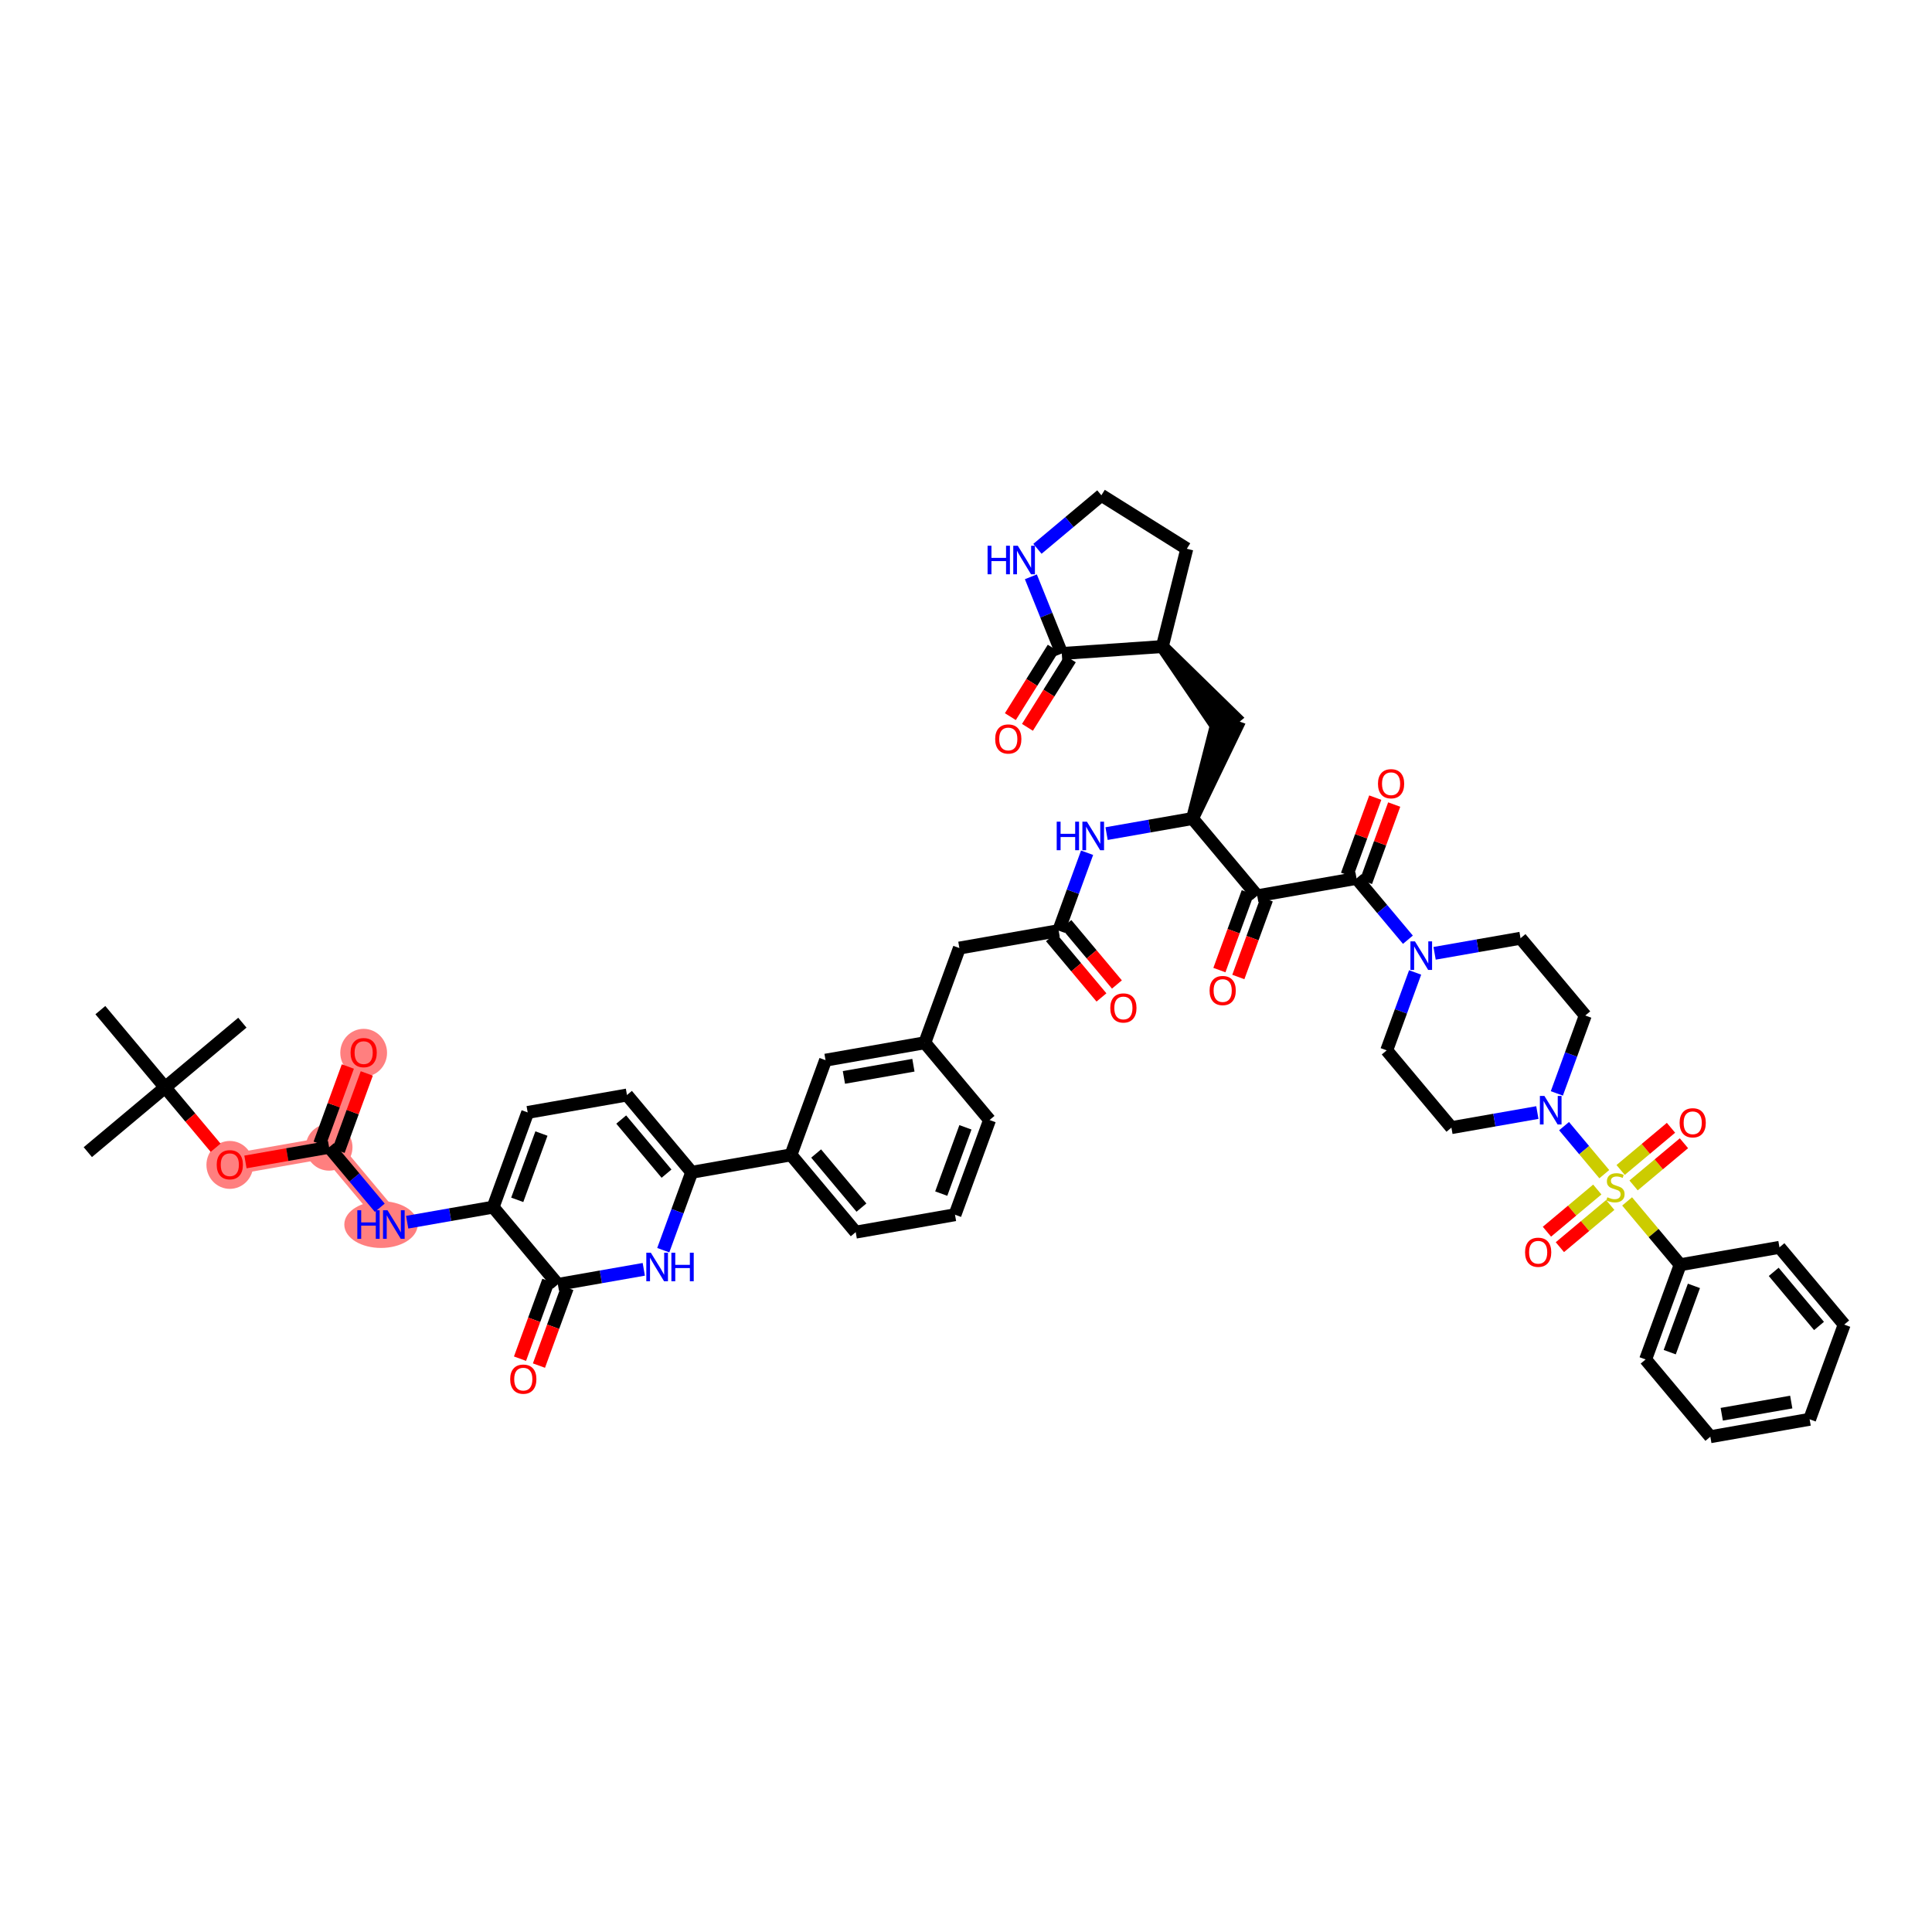 <?xml version='1.0' encoding='iso-8859-1'?>
<svg version='1.1' baseProfile='full'
              xmlns='http://www.w3.org/2000/svg'
                      xmlns:rdkit='http://www.rdkit.org/xml'
                      xmlns:xlink='http://www.w3.org/1999/xlink'
                  xml:space='preserve'
width='300px' height='300px' viewBox='0 0 300 300'>
<!-- END OF HEADER -->
<rect style='opacity:1.0;fill:#FFFFFF;stroke:none' width='300' height='300' x='0' y='0'> </rect>
<rect style='opacity:1.0;fill:#FFFFFF;stroke:none' width='300' height='300' x='0' y='0'> </rect>
<path d='M 35.687,180.852 L 51.104,178.147' style='fill:none;fill-rule:evenodd;stroke:#FF7F7F;stroke-width:3.3px;stroke-linecap:butt;stroke-linejoin:miter;stroke-opacity:1' />
<path d='M 51.104,178.147 L 56.47,163.443' style='fill:none;fill-rule:evenodd;stroke:#FF7F7F;stroke-width:3.3px;stroke-linecap:butt;stroke-linejoin:miter;stroke-opacity:1' />
<path d='M 51.104,178.147 L 61.155,190.147' style='fill:none;fill-rule:evenodd;stroke:#FF7F7F;stroke-width:3.3px;stroke-linecap:butt;stroke-linejoin:miter;stroke-opacity:1' />
<ellipse cx='35.687' cy='180.887' rx='3.131' ry='3.219'  style='fill:#FF7F7F;fill-rule:evenodd;stroke:#FF7F7F;stroke-width:1.0px;stroke-linecap:butt;stroke-linejoin:miter;stroke-opacity:1' />
<ellipse cx='51.104' cy='178.147' rx='3.131' ry='3.131'  style='fill:#FF7F7F;fill-rule:evenodd;stroke:#FF7F7F;stroke-width:1.0px;stroke-linecap:butt;stroke-linejoin:miter;stroke-opacity:1' />
<ellipse cx='56.47' cy='163.478' rx='3.131' ry='3.219'  style='fill:#FF7F7F;fill-rule:evenodd;stroke:#FF7F7F;stroke-width:1.0px;stroke-linecap:butt;stroke-linejoin:miter;stroke-opacity:1' />
<ellipse cx='59.16' cy='190.147' rx='5.198' ry='3.134'  style='fill:#FF7F7F;fill-rule:evenodd;stroke:#FF7F7F;stroke-width:1.0px;stroke-linecap:butt;stroke-linejoin:miter;stroke-opacity:1' />
<path class='bond-0 atom-0 atom-1' d='M 13.636,178.904 L 25.636,168.853' style='fill:none;fill-rule:evenodd;stroke:#000000;stroke-width:2.0px;stroke-linecap:butt;stroke-linejoin:miter;stroke-opacity:1' />
<path class='bond-1 atom-1 atom-2' d='M 25.636,168.853 L 37.635,158.802' style='fill:none;fill-rule:evenodd;stroke:#000000;stroke-width:2.0px;stroke-linecap:butt;stroke-linejoin:miter;stroke-opacity:1' />
<path class='bond-2 atom-1 atom-3' d='M 25.636,168.853 L 15.584,156.854' style='fill:none;fill-rule:evenodd;stroke:#000000;stroke-width:2.0px;stroke-linecap:butt;stroke-linejoin:miter;stroke-opacity:1' />
<path class='bond-3 atom-1 atom-4' d='M 25.636,168.853 L 29.558,173.536' style='fill:none;fill-rule:evenodd;stroke:#000000;stroke-width:2.0px;stroke-linecap:butt;stroke-linejoin:miter;stroke-opacity:1' />
<path class='bond-3 atom-1 atom-4' d='M 29.558,173.536 L 33.481,178.22' style='fill:none;fill-rule:evenodd;stroke:#FF0000;stroke-width:2.0px;stroke-linecap:butt;stroke-linejoin:miter;stroke-opacity:1' />
<path class='bond-4 atom-4 atom-5' d='M 38.113,180.427 L 44.608,179.287' style='fill:none;fill-rule:evenodd;stroke:#FF0000;stroke-width:2.0px;stroke-linecap:butt;stroke-linejoin:miter;stroke-opacity:1' />
<path class='bond-4 atom-4 atom-5' d='M 44.608,179.287 L 51.104,178.147' style='fill:none;fill-rule:evenodd;stroke:#000000;stroke-width:2.0px;stroke-linecap:butt;stroke-linejoin:miter;stroke-opacity:1' />
<path class='bond-5 atom-5 atom-6' d='M 52.574,178.684 L 54.764,172.683' style='fill:none;fill-rule:evenodd;stroke:#000000;stroke-width:2.0px;stroke-linecap:butt;stroke-linejoin:miter;stroke-opacity:1' />
<path class='bond-5 atom-5 atom-6' d='M 54.764,172.683 L 56.954,166.682' style='fill:none;fill-rule:evenodd;stroke:#FF0000;stroke-width:2.0px;stroke-linecap:butt;stroke-linejoin:miter;stroke-opacity:1' />
<path class='bond-5 atom-5 atom-6' d='M 49.633,177.611 L 51.823,171.61' style='fill:none;fill-rule:evenodd;stroke:#000000;stroke-width:2.0px;stroke-linecap:butt;stroke-linejoin:miter;stroke-opacity:1' />
<path class='bond-5 atom-5 atom-6' d='M 51.823,171.61 L 54.013,165.608' style='fill:none;fill-rule:evenodd;stroke:#FF0000;stroke-width:2.0px;stroke-linecap:butt;stroke-linejoin:miter;stroke-opacity:1' />
<path class='bond-6 atom-5 atom-7' d='M 51.104,178.147 L 55.037,182.843' style='fill:none;fill-rule:evenodd;stroke:#000000;stroke-width:2.0px;stroke-linecap:butt;stroke-linejoin:miter;stroke-opacity:1' />
<path class='bond-6 atom-5 atom-7' d='M 55.037,182.843 L 58.97,187.539' style='fill:none;fill-rule:evenodd;stroke:#0000FF;stroke-width:2.0px;stroke-linecap:butt;stroke-linejoin:miter;stroke-opacity:1' />
<path class='bond-7 atom-7 atom-8' d='M 63.227,189.783 L 69.899,188.612' style='fill:none;fill-rule:evenodd;stroke:#0000FF;stroke-width:2.0px;stroke-linecap:butt;stroke-linejoin:miter;stroke-opacity:1' />
<path class='bond-7 atom-7 atom-8' d='M 69.899,188.612 L 76.572,187.442' style='fill:none;fill-rule:evenodd;stroke:#000000;stroke-width:2.0px;stroke-linecap:butt;stroke-linejoin:miter;stroke-opacity:1' />
<path class='bond-8 atom-8 atom-9' d='M 76.572,187.442 L 81.938,172.738' style='fill:none;fill-rule:evenodd;stroke:#000000;stroke-width:2.0px;stroke-linecap:butt;stroke-linejoin:miter;stroke-opacity:1' />
<path class='bond-8 atom-8 atom-9' d='M 80.317,186.309 L 84.074,176.016' style='fill:none;fill-rule:evenodd;stroke:#000000;stroke-width:2.0px;stroke-linecap:butt;stroke-linejoin:miter;stroke-opacity:1' />
<path class='bond-51 atom-50 atom-8' d='M 86.623,199.441 L 76.572,187.442' style='fill:none;fill-rule:evenodd;stroke:#000000;stroke-width:2.0px;stroke-linecap:butt;stroke-linejoin:miter;stroke-opacity:1' />
<path class='bond-9 atom-9 atom-10' d='M 81.938,172.738 L 97.355,170.033' style='fill:none;fill-rule:evenodd;stroke:#000000;stroke-width:2.0px;stroke-linecap:butt;stroke-linejoin:miter;stroke-opacity:1' />
<path class='bond-10 atom-10 atom-11' d='M 97.355,170.033 L 107.406,182.032' style='fill:none;fill-rule:evenodd;stroke:#000000;stroke-width:2.0px;stroke-linecap:butt;stroke-linejoin:miter;stroke-opacity:1' />
<path class='bond-10 atom-10 atom-11' d='M 96.463,173.843 L 103.498,182.242' style='fill:none;fill-rule:evenodd;stroke:#000000;stroke-width:2.0px;stroke-linecap:butt;stroke-linejoin:miter;stroke-opacity:1' />
<path class='bond-11 atom-11 atom-12' d='M 107.406,182.032 L 122.823,179.327' style='fill:none;fill-rule:evenodd;stroke:#000000;stroke-width:2.0px;stroke-linecap:butt;stroke-linejoin:miter;stroke-opacity:1' />
<path class='bond-48 atom-11 atom-49' d='M 107.406,182.032 L 105.199,188.08' style='fill:none;fill-rule:evenodd;stroke:#000000;stroke-width:2.0px;stroke-linecap:butt;stroke-linejoin:miter;stroke-opacity:1' />
<path class='bond-48 atom-11 atom-49' d='M 105.199,188.08 L 102.991,194.128' style='fill:none;fill-rule:evenodd;stroke:#0000FF;stroke-width:2.0px;stroke-linecap:butt;stroke-linejoin:miter;stroke-opacity:1' />
<path class='bond-12 atom-12 atom-13' d='M 122.823,179.327 L 132.874,191.326' style='fill:none;fill-rule:evenodd;stroke:#000000;stroke-width:2.0px;stroke-linecap:butt;stroke-linejoin:miter;stroke-opacity:1' />
<path class='bond-12 atom-12 atom-13' d='M 126.73,179.117 L 133.766,187.516' style='fill:none;fill-rule:evenodd;stroke:#000000;stroke-width:2.0px;stroke-linecap:butt;stroke-linejoin:miter;stroke-opacity:1' />
<path class='bond-52 atom-48 atom-12' d='M 128.189,164.623 L 122.823,179.327' style='fill:none;fill-rule:evenodd;stroke:#000000;stroke-width:2.0px;stroke-linecap:butt;stroke-linejoin:miter;stroke-opacity:1' />
<path class='bond-13 atom-13 atom-14' d='M 132.874,191.326 L 148.291,188.621' style='fill:none;fill-rule:evenodd;stroke:#000000;stroke-width:2.0px;stroke-linecap:butt;stroke-linejoin:miter;stroke-opacity:1' />
<path class='bond-14 atom-14 atom-15' d='M 148.291,188.621 L 153.657,173.917' style='fill:none;fill-rule:evenodd;stroke:#000000;stroke-width:2.0px;stroke-linecap:butt;stroke-linejoin:miter;stroke-opacity:1' />
<path class='bond-14 atom-14 atom-15' d='M 146.155,185.342 L 149.911,175.05' style='fill:none;fill-rule:evenodd;stroke:#000000;stroke-width:2.0px;stroke-linecap:butt;stroke-linejoin:miter;stroke-opacity:1' />
<path class='bond-15 atom-15 atom-16' d='M 153.657,173.917 L 143.606,161.918' style='fill:none;fill-rule:evenodd;stroke:#000000;stroke-width:2.0px;stroke-linecap:butt;stroke-linejoin:miter;stroke-opacity:1' />
<path class='bond-16 atom-16 atom-17' d='M 143.606,161.918 L 148.972,147.214' style='fill:none;fill-rule:evenodd;stroke:#000000;stroke-width:2.0px;stroke-linecap:butt;stroke-linejoin:miter;stroke-opacity:1' />
<path class='bond-47 atom-16 atom-48' d='M 143.606,161.918 L 128.189,164.623' style='fill:none;fill-rule:evenodd;stroke:#000000;stroke-width:2.0px;stroke-linecap:butt;stroke-linejoin:miter;stroke-opacity:1' />
<path class='bond-47 atom-16 atom-48' d='M 141.834,165.407 L 131.042,167.301' style='fill:none;fill-rule:evenodd;stroke:#000000;stroke-width:2.0px;stroke-linecap:butt;stroke-linejoin:miter;stroke-opacity:1' />
<path class='bond-17 atom-17 atom-18' d='M 148.972,147.214 L 164.389,144.509' style='fill:none;fill-rule:evenodd;stroke:#000000;stroke-width:2.0px;stroke-linecap:butt;stroke-linejoin:miter;stroke-opacity:1' />
<path class='bond-18 atom-18 atom-19' d='M 163.189,145.514 L 167.112,150.197' style='fill:none;fill-rule:evenodd;stroke:#000000;stroke-width:2.0px;stroke-linecap:butt;stroke-linejoin:miter;stroke-opacity:1' />
<path class='bond-18 atom-18 atom-19' d='M 167.112,150.197 L 171.035,154.881' style='fill:none;fill-rule:evenodd;stroke:#FF0000;stroke-width:2.0px;stroke-linecap:butt;stroke-linejoin:miter;stroke-opacity:1' />
<path class='bond-18 atom-18 atom-19' d='M 165.589,143.504 L 169.512,148.187' style='fill:none;fill-rule:evenodd;stroke:#000000;stroke-width:2.0px;stroke-linecap:butt;stroke-linejoin:miter;stroke-opacity:1' />
<path class='bond-18 atom-18 atom-19' d='M 169.512,148.187 L 173.435,152.87' style='fill:none;fill-rule:evenodd;stroke:#FF0000;stroke-width:2.0px;stroke-linecap:butt;stroke-linejoin:miter;stroke-opacity:1' />
<path class='bond-19 atom-18 atom-20' d='M 164.389,144.509 L 166.596,138.461' style='fill:none;fill-rule:evenodd;stroke:#000000;stroke-width:2.0px;stroke-linecap:butt;stroke-linejoin:miter;stroke-opacity:1' />
<path class='bond-19 atom-18 atom-20' d='M 166.596,138.461 L 168.803,132.413' style='fill:none;fill-rule:evenodd;stroke:#0000FF;stroke-width:2.0px;stroke-linecap:butt;stroke-linejoin:miter;stroke-opacity:1' />
<path class='bond-20 atom-20 atom-21' d='M 171.828,129.442 L 178.5,128.271' style='fill:none;fill-rule:evenodd;stroke:#0000FF;stroke-width:2.0px;stroke-linecap:butt;stroke-linejoin:miter;stroke-opacity:1' />
<path class='bond-20 atom-20 atom-21' d='M 178.5,128.271 L 185.172,127.1' style='fill:none;fill-rule:evenodd;stroke:#000000;stroke-width:2.0px;stroke-linecap:butt;stroke-linejoin:miter;stroke-opacity:1' />
<path class='bond-21 atom-21 atom-22' d='M 185.172,127.1 L 192.009,112.933 L 189.068,111.86 Z' style='fill:#000000;fill-rule:evenodd;fill-opacity:1;stroke:#000000;stroke-width:2.0px;stroke-linecap:butt;stroke-linejoin:miter;stroke-opacity:1;' />
<path class='bond-28 atom-21 atom-29' d='M 185.172,127.1 L 195.223,139.099' style='fill:none;fill-rule:evenodd;stroke:#000000;stroke-width:2.0px;stroke-linecap:butt;stroke-linejoin:miter;stroke-opacity:1' />
<path class='bond-22 atom-23 atom-22' d='M 180.487,100.397 L 189.338,113.401 L 191.738,111.391 Z' style='fill:#000000;fill-rule:evenodd;fill-opacity:1;stroke:#000000;stroke-width:2.0px;stroke-linecap:butt;stroke-linejoin:miter;stroke-opacity:1;' />
<path class='bond-23 atom-23 atom-24' d='M 180.487,100.397 L 184.287,85.213' style='fill:none;fill-rule:evenodd;stroke:#000000;stroke-width:2.0px;stroke-linecap:butt;stroke-linejoin:miter;stroke-opacity:1' />
<path class='bond-53 atom-27 atom-23' d='M 164.872,101.476 L 180.487,100.397' style='fill:none;fill-rule:evenodd;stroke:#000000;stroke-width:2.0px;stroke-linecap:butt;stroke-linejoin:miter;stroke-opacity:1' />
<path class='bond-24 atom-24 atom-25' d='M 184.287,85.213 L 171.02,76.907' style='fill:none;fill-rule:evenodd;stroke:#000000;stroke-width:2.0px;stroke-linecap:butt;stroke-linejoin:miter;stroke-opacity:1' />
<path class='bond-25 atom-25 atom-26' d='M 171.02,76.907 L 166.056,81.064' style='fill:none;fill-rule:evenodd;stroke:#000000;stroke-width:2.0px;stroke-linecap:butt;stroke-linejoin:miter;stroke-opacity:1' />
<path class='bond-25 atom-25 atom-26' d='M 166.056,81.064 L 161.093,85.222' style='fill:none;fill-rule:evenodd;stroke:#0000FF;stroke-width:2.0px;stroke-linecap:butt;stroke-linejoin:miter;stroke-opacity:1' />
<path class='bond-26 atom-26 atom-27' d='M 160.072,89.566 L 162.472,95.521' style='fill:none;fill-rule:evenodd;stroke:#0000FF;stroke-width:2.0px;stroke-linecap:butt;stroke-linejoin:miter;stroke-opacity:1' />
<path class='bond-26 atom-26 atom-27' d='M 162.472,95.521 L 164.872,101.476' style='fill:none;fill-rule:evenodd;stroke:#000000;stroke-width:2.0px;stroke-linecap:butt;stroke-linejoin:miter;stroke-opacity:1' />
<path class='bond-27 atom-27 atom-28' d='M 163.545,100.645 L 160.216,105.962' style='fill:none;fill-rule:evenodd;stroke:#000000;stroke-width:2.0px;stroke-linecap:butt;stroke-linejoin:miter;stroke-opacity:1' />
<path class='bond-27 atom-27 atom-28' d='M 160.216,105.962 L 156.887,111.279' style='fill:none;fill-rule:evenodd;stroke:#FF0000;stroke-width:2.0px;stroke-linecap:butt;stroke-linejoin:miter;stroke-opacity:1' />
<path class='bond-27 atom-27 atom-28' d='M 166.199,102.306 L 162.87,107.623' style='fill:none;fill-rule:evenodd;stroke:#000000;stroke-width:2.0px;stroke-linecap:butt;stroke-linejoin:miter;stroke-opacity:1' />
<path class='bond-27 atom-27 atom-28' d='M 162.87,107.623 L 159.541,112.941' style='fill:none;fill-rule:evenodd;stroke:#FF0000;stroke-width:2.0px;stroke-linecap:butt;stroke-linejoin:miter;stroke-opacity:1' />
<path class='bond-29 atom-29 atom-30' d='M 193.753,138.563 L 191.55,144.598' style='fill:none;fill-rule:evenodd;stroke:#000000;stroke-width:2.0px;stroke-linecap:butt;stroke-linejoin:miter;stroke-opacity:1' />
<path class='bond-29 atom-29 atom-30' d='M 191.55,144.598 L 189.348,150.634' style='fill:none;fill-rule:evenodd;stroke:#FF0000;stroke-width:2.0px;stroke-linecap:butt;stroke-linejoin:miter;stroke-opacity:1' />
<path class='bond-29 atom-29 atom-30' d='M 196.694,139.636 L 194.491,145.672' style='fill:none;fill-rule:evenodd;stroke:#000000;stroke-width:2.0px;stroke-linecap:butt;stroke-linejoin:miter;stroke-opacity:1' />
<path class='bond-29 atom-29 atom-30' d='M 194.491,145.672 L 192.288,151.707' style='fill:none;fill-rule:evenodd;stroke:#FF0000;stroke-width:2.0px;stroke-linecap:butt;stroke-linejoin:miter;stroke-opacity:1' />
<path class='bond-30 atom-29 atom-31' d='M 195.223,139.099 L 210.64,136.394' style='fill:none;fill-rule:evenodd;stroke:#000000;stroke-width:2.0px;stroke-linecap:butt;stroke-linejoin:miter;stroke-opacity:1' />
<path class='bond-31 atom-31 atom-32' d='M 212.111,136.931 L 214.301,130.93' style='fill:none;fill-rule:evenodd;stroke:#000000;stroke-width:2.0px;stroke-linecap:butt;stroke-linejoin:miter;stroke-opacity:1' />
<path class='bond-31 atom-31 atom-32' d='M 214.301,130.93 L 216.491,124.929' style='fill:none;fill-rule:evenodd;stroke:#FF0000;stroke-width:2.0px;stroke-linecap:butt;stroke-linejoin:miter;stroke-opacity:1' />
<path class='bond-31 atom-31 atom-32' d='M 209.17,135.858 L 211.36,129.857' style='fill:none;fill-rule:evenodd;stroke:#000000;stroke-width:2.0px;stroke-linecap:butt;stroke-linejoin:miter;stroke-opacity:1' />
<path class='bond-31 atom-31 atom-32' d='M 211.36,129.857 L 213.55,123.855' style='fill:none;fill-rule:evenodd;stroke:#FF0000;stroke-width:2.0px;stroke-linecap:butt;stroke-linejoin:miter;stroke-opacity:1' />
<path class='bond-32 atom-31 atom-33' d='M 210.64,136.394 L 214.63,141.157' style='fill:none;fill-rule:evenodd;stroke:#000000;stroke-width:2.0px;stroke-linecap:butt;stroke-linejoin:miter;stroke-opacity:1' />
<path class='bond-32 atom-31 atom-33' d='M 214.63,141.157 L 218.619,145.919' style='fill:none;fill-rule:evenodd;stroke:#0000FF;stroke-width:2.0px;stroke-linecap:butt;stroke-linejoin:miter;stroke-opacity:1' />
<path class='bond-33 atom-33 atom-34' d='M 219.74,151.001 L 217.533,157.049' style='fill:none;fill-rule:evenodd;stroke:#0000FF;stroke-width:2.0px;stroke-linecap:butt;stroke-linejoin:miter;stroke-opacity:1' />
<path class='bond-33 atom-33 atom-34' d='M 217.533,157.049 L 215.325,163.098' style='fill:none;fill-rule:evenodd;stroke:#000000;stroke-width:2.0px;stroke-linecap:butt;stroke-linejoin:miter;stroke-opacity:1' />
<path class='bond-54 atom-47 atom-33' d='M 236.108,145.689 L 229.436,146.859' style='fill:none;fill-rule:evenodd;stroke:#000000;stroke-width:2.0px;stroke-linecap:butt;stroke-linejoin:miter;stroke-opacity:1' />
<path class='bond-54 atom-47 atom-33' d='M 229.436,146.859 L 222.764,148.03' style='fill:none;fill-rule:evenodd;stroke:#0000FF;stroke-width:2.0px;stroke-linecap:butt;stroke-linejoin:miter;stroke-opacity:1' />
<path class='bond-34 atom-34 atom-35' d='M 215.325,163.098 L 225.376,175.097' style='fill:none;fill-rule:evenodd;stroke:#000000;stroke-width:2.0px;stroke-linecap:butt;stroke-linejoin:miter;stroke-opacity:1' />
<path class='bond-35 atom-35 atom-36' d='M 225.376,175.097 L 232.049,173.926' style='fill:none;fill-rule:evenodd;stroke:#000000;stroke-width:2.0px;stroke-linecap:butt;stroke-linejoin:miter;stroke-opacity:1' />
<path class='bond-35 atom-35 atom-36' d='M 232.049,173.926 L 238.721,172.755' style='fill:none;fill-rule:evenodd;stroke:#0000FF;stroke-width:2.0px;stroke-linecap:butt;stroke-linejoin:miter;stroke-opacity:1' />
<path class='bond-36 atom-36 atom-37' d='M 242.866,174.866 L 245.989,178.595' style='fill:none;fill-rule:evenodd;stroke:#0000FF;stroke-width:2.0px;stroke-linecap:butt;stroke-linejoin:miter;stroke-opacity:1' />
<path class='bond-36 atom-36 atom-37' d='M 245.989,178.595 L 249.113,182.323' style='fill:none;fill-rule:evenodd;stroke:#CCCC00;stroke-width:2.0px;stroke-linecap:butt;stroke-linejoin:miter;stroke-opacity:1' />
<path class='bond-45 atom-36 atom-46' d='M 241.745,169.784 L 243.952,163.736' style='fill:none;fill-rule:evenodd;stroke:#0000FF;stroke-width:2.0px;stroke-linecap:butt;stroke-linejoin:miter;stroke-opacity:1' />
<path class='bond-45 atom-36 atom-46' d='M 243.952,163.736 L 246.159,157.688' style='fill:none;fill-rule:evenodd;stroke:#000000;stroke-width:2.0px;stroke-linecap:butt;stroke-linejoin:miter;stroke-opacity:1' />
<path class='bond-37 atom-37 atom-38' d='M 253.662,184.073 L 257.572,180.798' style='fill:none;fill-rule:evenodd;stroke:#CCCC00;stroke-width:2.0px;stroke-linecap:butt;stroke-linejoin:miter;stroke-opacity:1' />
<path class='bond-37 atom-37 atom-38' d='M 257.572,180.798 L 261.482,177.523' style='fill:none;fill-rule:evenodd;stroke:#FF0000;stroke-width:2.0px;stroke-linecap:butt;stroke-linejoin:miter;stroke-opacity:1' />
<path class='bond-37 atom-37 atom-38' d='M 251.652,181.673 L 255.562,178.398' style='fill:none;fill-rule:evenodd;stroke:#CCCC00;stroke-width:2.0px;stroke-linecap:butt;stroke-linejoin:miter;stroke-opacity:1' />
<path class='bond-37 atom-37 atom-38' d='M 255.562,178.398 L 259.471,175.123' style='fill:none;fill-rule:evenodd;stroke:#FF0000;stroke-width:2.0px;stroke-linecap:butt;stroke-linejoin:miter;stroke-opacity:1' />
<path class='bond-38 atom-37 atom-39' d='M 248.027,184.709 L 244.117,187.984' style='fill:none;fill-rule:evenodd;stroke:#CCCC00;stroke-width:2.0px;stroke-linecap:butt;stroke-linejoin:miter;stroke-opacity:1' />
<path class='bond-38 atom-37 atom-39' d='M 244.117,187.984 L 240.207,191.259' style='fill:none;fill-rule:evenodd;stroke:#FF0000;stroke-width:2.0px;stroke-linecap:butt;stroke-linejoin:miter;stroke-opacity:1' />
<path class='bond-38 atom-37 atom-39' d='M 250.037,187.109 L 246.127,190.384' style='fill:none;fill-rule:evenodd;stroke:#CCCC00;stroke-width:2.0px;stroke-linecap:butt;stroke-linejoin:miter;stroke-opacity:1' />
<path class='bond-38 atom-37 atom-39' d='M 246.127,190.384 L 242.217,193.659' style='fill:none;fill-rule:evenodd;stroke:#FF0000;stroke-width:2.0px;stroke-linecap:butt;stroke-linejoin:miter;stroke-opacity:1' />
<path class='bond-39 atom-37 atom-40' d='M 252.657,186.555 L 256.776,191.472' style='fill:none;fill-rule:evenodd;stroke:#CCCC00;stroke-width:2.0px;stroke-linecap:butt;stroke-linejoin:miter;stroke-opacity:1' />
<path class='bond-39 atom-37 atom-40' d='M 256.776,191.472 L 260.896,196.39' style='fill:none;fill-rule:evenodd;stroke:#000000;stroke-width:2.0px;stroke-linecap:butt;stroke-linejoin:miter;stroke-opacity:1' />
<path class='bond-40 atom-40 atom-41' d='M 260.896,196.39 L 255.53,211.094' style='fill:none;fill-rule:evenodd;stroke:#000000;stroke-width:2.0px;stroke-linecap:butt;stroke-linejoin:miter;stroke-opacity:1' />
<path class='bond-40 atom-40 atom-41' d='M 263.031,199.669 L 259.275,209.962' style='fill:none;fill-rule:evenodd;stroke:#000000;stroke-width:2.0px;stroke-linecap:butt;stroke-linejoin:miter;stroke-opacity:1' />
<path class='bond-55 atom-45 atom-40' d='M 276.313,193.685 L 260.896,196.39' style='fill:none;fill-rule:evenodd;stroke:#000000;stroke-width:2.0px;stroke-linecap:butt;stroke-linejoin:miter;stroke-opacity:1' />
<path class='bond-41 atom-41 atom-42' d='M 255.53,211.094 L 265.581,223.093' style='fill:none;fill-rule:evenodd;stroke:#000000;stroke-width:2.0px;stroke-linecap:butt;stroke-linejoin:miter;stroke-opacity:1' />
<path class='bond-42 atom-42 atom-43' d='M 265.581,223.093 L 280.998,220.388' style='fill:none;fill-rule:evenodd;stroke:#000000;stroke-width:2.0px;stroke-linecap:butt;stroke-linejoin:miter;stroke-opacity:1' />
<path class='bond-42 atom-42 atom-43' d='M 267.352,219.604 L 278.144,217.711' style='fill:none;fill-rule:evenodd;stroke:#000000;stroke-width:2.0px;stroke-linecap:butt;stroke-linejoin:miter;stroke-opacity:1' />
<path class='bond-43 atom-43 atom-44' d='M 280.998,220.388 L 286.364,205.684' style='fill:none;fill-rule:evenodd;stroke:#000000;stroke-width:2.0px;stroke-linecap:butt;stroke-linejoin:miter;stroke-opacity:1' />
<path class='bond-44 atom-44 atom-45' d='M 286.364,205.684 L 276.313,193.685' style='fill:none;fill-rule:evenodd;stroke:#000000;stroke-width:2.0px;stroke-linecap:butt;stroke-linejoin:miter;stroke-opacity:1' />
<path class='bond-44 atom-44 atom-45' d='M 282.456,205.895 L 275.42,197.495' style='fill:none;fill-rule:evenodd;stroke:#000000;stroke-width:2.0px;stroke-linecap:butt;stroke-linejoin:miter;stroke-opacity:1' />
<path class='bond-46 atom-46 atom-47' d='M 246.159,157.688 L 236.108,145.689' style='fill:none;fill-rule:evenodd;stroke:#000000;stroke-width:2.0px;stroke-linecap:butt;stroke-linejoin:miter;stroke-opacity:1' />
<path class='bond-49 atom-49 atom-50' d='M 99.967,197.1 L 93.295,198.27' style='fill:none;fill-rule:evenodd;stroke:#0000FF;stroke-width:2.0px;stroke-linecap:butt;stroke-linejoin:miter;stroke-opacity:1' />
<path class='bond-49 atom-49 atom-50' d='M 93.295,198.27 L 86.623,199.441' style='fill:none;fill-rule:evenodd;stroke:#000000;stroke-width:2.0px;stroke-linecap:butt;stroke-linejoin:miter;stroke-opacity:1' />
<path class='bond-50 atom-50 atom-51' d='M 85.152,198.904 L 82.95,204.94' style='fill:none;fill-rule:evenodd;stroke:#000000;stroke-width:2.0px;stroke-linecap:butt;stroke-linejoin:miter;stroke-opacity:1' />
<path class='bond-50 atom-50 atom-51' d='M 82.95,204.94 L 80.747,210.975' style='fill:none;fill-rule:evenodd;stroke:#FF0000;stroke-width:2.0px;stroke-linecap:butt;stroke-linejoin:miter;stroke-opacity:1' />
<path class='bond-50 atom-50 atom-51' d='M 88.093,199.977 L 85.891,206.013' style='fill:none;fill-rule:evenodd;stroke:#000000;stroke-width:2.0px;stroke-linecap:butt;stroke-linejoin:miter;stroke-opacity:1' />
<path class='bond-50 atom-50 atom-51' d='M 85.891,206.013 L 83.688,212.049' style='fill:none;fill-rule:evenodd;stroke:#FF0000;stroke-width:2.0px;stroke-linecap:butt;stroke-linejoin:miter;stroke-opacity:1' />
<path  class='atom-4' d='M 33.652 180.865
Q 33.652 179.801, 34.178 179.206
Q 34.704 178.611, 35.687 178.611
Q 36.669 178.611, 37.195 179.206
Q 37.721 179.801, 37.721 180.865
Q 37.721 181.942, 37.189 182.555
Q 36.657 183.163, 35.687 183.163
Q 34.71 183.163, 34.178 182.555
Q 33.652 181.948, 33.652 180.865
M 35.687 182.662
Q 36.363 182.662, 36.726 182.211
Q 37.095 181.754, 37.095 180.865
Q 37.095 179.995, 36.726 179.556
Q 36.363 179.112, 35.687 179.112
Q 35.01 179.112, 34.641 179.55
Q 34.278 179.988, 34.278 180.865
Q 34.278 181.76, 34.641 182.211
Q 35.01 182.662, 35.687 182.662
' fill='#FF0000'/>
<path  class='atom-6' d='M 54.435 163.456
Q 54.435 162.392, 54.961 161.797
Q 55.487 161.202, 56.47 161.202
Q 57.453 161.202, 57.978 161.797
Q 58.505 162.392, 58.505 163.456
Q 58.505 164.533, 57.972 165.146
Q 57.44 165.754, 56.47 165.754
Q 55.493 165.754, 54.961 165.146
Q 54.435 164.539, 54.435 163.456
M 56.47 165.253
Q 57.146 165.253, 57.509 164.802
Q 57.878 164.345, 57.878 163.456
Q 57.878 162.586, 57.509 162.147
Q 57.146 161.703, 56.47 161.703
Q 55.793 161.703, 55.424 162.141
Q 55.061 162.579, 55.061 163.456
Q 55.061 164.351, 55.424 164.802
Q 55.793 165.253, 56.47 165.253
' fill='#FF0000'/>
<path  class='atom-7' d='M 55.485 187.93
L 56.086 187.93
L 56.086 189.815
L 58.353 189.815
L 58.353 187.93
L 58.954 187.93
L 58.954 192.363
L 58.353 192.363
L 58.353 190.316
L 56.086 190.316
L 56.086 192.363
L 55.485 192.363
L 55.485 187.93
' fill='#0000FF'/>
<path  class='atom-7' d='M 60.175 187.93
L 61.627 190.278
Q 61.771 190.51, 62.003 190.929
Q 62.235 191.349, 62.247 191.374
L 62.247 187.93
L 62.836 187.93
L 62.836 192.363
L 62.228 192.363
L 60.669 189.796
Q 60.488 189.495, 60.294 189.151
Q 60.106 188.807, 60.05 188.7
L 60.05 192.363
L 59.474 192.363
L 59.474 187.93
L 60.175 187.93
' fill='#0000FF'/>
<path  class='atom-19' d='M 172.405 156.521
Q 172.405 155.456, 172.931 154.862
Q 173.457 154.267, 174.44 154.267
Q 175.423 154.267, 175.949 154.862
Q 176.475 155.456, 176.475 156.521
Q 176.475 157.598, 175.943 158.211
Q 175.411 158.819, 174.44 158.819
Q 173.463 158.819, 172.931 158.211
Q 172.405 157.604, 172.405 156.521
M 174.44 158.318
Q 175.116 158.318, 175.479 157.867
Q 175.849 157.41, 175.849 156.521
Q 175.849 155.651, 175.479 155.212
Q 175.116 154.768, 174.44 154.768
Q 173.764 154.768, 173.395 155.206
Q 173.031 155.644, 173.031 156.521
Q 173.031 157.416, 173.395 157.867
Q 173.764 158.318, 174.44 158.318
' fill='#FF0000'/>
<path  class='atom-20' d='M 164.086 127.589
L 164.687 127.589
L 164.687 129.473
L 166.953 129.473
L 166.953 127.589
L 167.554 127.589
L 167.554 132.022
L 166.953 132.022
L 166.953 129.974
L 164.687 129.974
L 164.687 132.022
L 164.086 132.022
L 164.086 127.589
' fill='#0000FF'/>
<path  class='atom-20' d='M 168.775 127.589
L 170.228 129.937
Q 170.372 130.168, 170.603 130.588
Q 170.835 131.007, 170.848 131.032
L 170.848 127.589
L 171.436 127.589
L 171.436 132.022
L 170.829 132.022
L 169.27 129.455
Q 169.088 129.154, 168.894 128.81
Q 168.706 128.465, 168.65 128.359
L 168.65 132.022
L 168.074 132.022
L 168.074 127.589
L 168.775 127.589
' fill='#0000FF'/>
<path  class='atom-26' d='M 153.351 84.741
L 153.952 84.741
L 153.952 86.626
L 156.219 86.626
L 156.219 84.741
L 156.82 84.741
L 156.82 89.174
L 156.219 89.174
L 156.219 87.127
L 153.952 87.127
L 153.952 89.174
L 153.351 89.174
L 153.351 84.741
' fill='#0000FF'/>
<path  class='atom-26' d='M 158.041 84.741
L 159.493 87.089
Q 159.637 87.321, 159.869 87.74
Q 160.101 88.16, 160.113 88.185
L 160.113 84.741
L 160.702 84.741
L 160.702 89.174
L 160.094 89.174
L 158.535 86.607
Q 158.354 86.307, 158.16 85.962
Q 157.972 85.618, 157.916 85.512
L 157.916 89.174
L 157.34 89.174
L 157.34 84.741
L 158.041 84.741
' fill='#0000FF'/>
<path  class='atom-28' d='M 154.531 114.755
Q 154.531 113.691, 155.057 113.096
Q 155.583 112.501, 156.566 112.501
Q 157.549 112.501, 158.075 113.096
Q 158.601 113.691, 158.601 114.755
Q 158.601 115.832, 158.069 116.446
Q 157.536 117.053, 156.566 117.053
Q 155.589 117.053, 155.057 116.446
Q 154.531 115.838, 154.531 114.755
M 156.566 116.552
Q 157.242 116.552, 157.605 116.101
Q 157.975 115.644, 157.975 114.755
Q 157.975 113.885, 157.605 113.447
Q 157.242 113.002, 156.566 113.002
Q 155.89 113.002, 155.52 113.44
Q 155.157 113.879, 155.157 114.755
Q 155.157 115.651, 155.52 116.101
Q 155.89 116.552, 156.566 116.552
' fill='#FF0000'/>
<path  class='atom-30' d='M 187.822 153.816
Q 187.822 152.752, 188.348 152.157
Q 188.874 151.562, 189.857 151.562
Q 190.84 151.562, 191.366 152.157
Q 191.892 152.752, 191.892 153.816
Q 191.892 154.893, 191.36 155.506
Q 190.828 156.114, 189.857 156.114
Q 188.88 156.114, 188.348 155.506
Q 187.822 154.899, 187.822 153.816
M 189.857 155.613
Q 190.533 155.613, 190.897 155.162
Q 191.266 154.705, 191.266 153.816
Q 191.266 152.946, 190.897 152.507
Q 190.533 152.063, 189.857 152.063
Q 189.181 152.063, 188.812 152.501
Q 188.448 152.939, 188.448 153.816
Q 188.448 154.711, 188.812 155.162
Q 189.181 155.613, 189.857 155.613
' fill='#FF0000'/>
<path  class='atom-32' d='M 213.971 121.703
Q 213.971 120.639, 214.497 120.044
Q 215.023 119.449, 216.006 119.449
Q 216.989 119.449, 217.515 120.044
Q 218.041 120.639, 218.041 121.703
Q 218.041 122.78, 217.509 123.393
Q 216.977 124.001, 216.006 124.001
Q 215.03 124.001, 214.497 123.393
Q 213.971 122.786, 213.971 121.703
M 216.006 123.5
Q 216.683 123.5, 217.046 123.049
Q 217.415 122.592, 217.415 121.703
Q 217.415 120.833, 217.046 120.394
Q 216.683 119.95, 216.006 119.95
Q 215.33 119.95, 214.961 120.388
Q 214.598 120.826, 214.598 121.703
Q 214.598 122.598, 214.961 123.049
Q 215.33 123.5, 216.006 123.5
' fill='#FF0000'/>
<path  class='atom-33' d='M 219.711 146.177
L 221.164 148.525
Q 221.308 148.757, 221.54 149.176
Q 221.771 149.596, 221.784 149.621
L 221.784 146.177
L 222.372 146.177
L 222.372 150.61
L 221.765 150.61
L 220.206 148.043
Q 220.025 147.742, 219.83 147.398
Q 219.643 147.054, 219.586 146.947
L 219.586 150.61
L 219.01 150.61
L 219.01 146.177
L 219.711 146.177
' fill='#0000FF'/>
<path  class='atom-36' d='M 239.814 170.175
L 241.266 172.523
Q 241.41 172.755, 241.642 173.174
Q 241.873 173.594, 241.886 173.619
L 241.886 170.175
L 242.475 170.175
L 242.475 174.608
L 241.867 174.608
L 240.308 172.041
Q 240.127 171.741, 239.933 171.396
Q 239.745 171.052, 239.688 170.946
L 239.688 174.608
L 239.112 174.608
L 239.112 170.175
L 239.814 170.175
' fill='#0000FF'/>
<path  class='atom-37' d='M 249.592 185.912
Q 249.642 185.931, 249.849 186.019
Q 250.056 186.106, 250.281 186.163
Q 250.513 186.213, 250.738 186.213
Q 251.158 186.213, 251.402 186.013
Q 251.646 185.806, 251.646 185.449
Q 251.646 185.205, 251.521 185.055
Q 251.402 184.904, 251.214 184.823
Q 251.026 184.742, 250.713 184.648
Q 250.319 184.529, 250.081 184.416
Q 249.849 184.303, 249.68 184.065
Q 249.517 183.827, 249.517 183.427
Q 249.517 182.87, 249.893 182.525
Q 250.275 182.181, 251.026 182.181
Q 251.539 182.181, 252.122 182.425
L 251.978 182.907
Q 251.446 182.688, 251.045 182.688
Q 250.613 182.688, 250.375 182.87
Q 250.137 183.045, 250.143 183.352
Q 250.143 183.59, 250.262 183.734
Q 250.387 183.878, 250.563 183.959
Q 250.744 184.04, 251.045 184.134
Q 251.446 184.259, 251.683 184.385
Q 251.921 184.51, 252.09 184.767
Q 252.266 185.017, 252.266 185.449
Q 252.266 186.063, 251.853 186.394
Q 251.446 186.72, 250.763 186.72
Q 250.369 186.72, 250.068 186.632
Q 249.774 186.551, 249.423 186.407
L 249.592 185.912
' fill='#CCCC00'/>
<path  class='atom-38' d='M 260.809 174.352
Q 260.809 173.288, 261.335 172.693
Q 261.861 172.098, 262.844 172.098
Q 263.827 172.098, 264.353 172.693
Q 264.878 173.288, 264.878 174.352
Q 264.878 175.429, 264.346 176.043
Q 263.814 176.65, 262.844 176.65
Q 261.867 176.65, 261.335 176.043
Q 260.809 175.436, 260.809 174.352
M 262.844 176.149
Q 263.52 176.149, 263.883 175.699
Q 264.252 175.241, 264.252 174.352
Q 264.252 173.482, 263.883 173.044
Q 263.52 172.599, 262.844 172.599
Q 262.167 172.599, 261.798 173.038
Q 261.435 173.476, 261.435 174.352
Q 261.435 175.248, 261.798 175.699
Q 262.167 176.149, 262.844 176.149
' fill='#FF0000'/>
<path  class='atom-39' d='M 236.811 194.454
Q 236.811 193.39, 237.336 192.795
Q 237.862 192.201, 238.845 192.201
Q 239.828 192.201, 240.354 192.795
Q 240.88 193.39, 240.88 194.454
Q 240.88 195.531, 240.348 196.145
Q 239.816 196.752, 238.845 196.752
Q 237.869 196.752, 237.336 196.145
Q 236.811 195.538, 236.811 194.454
M 238.845 196.251
Q 239.522 196.251, 239.885 195.801
Q 240.254 195.344, 240.254 194.454
Q 240.254 193.584, 239.885 193.146
Q 239.522 192.701, 238.845 192.701
Q 238.169 192.701, 237.8 193.14
Q 237.437 193.578, 237.437 194.454
Q 237.437 195.35, 237.8 195.801
Q 238.169 196.251, 238.845 196.251
' fill='#FF0000'/>
<path  class='atom-49' d='M 101.06 194.52
L 102.513 196.867
Q 102.657 197.099, 102.888 197.519
Q 103.12 197.938, 103.132 197.963
L 103.132 194.52
L 103.721 194.52
L 103.721 198.952
L 103.114 198.952
L 101.555 196.385
Q 101.373 196.085, 101.179 195.74
Q 100.991 195.396, 100.935 195.29
L 100.935 198.952
L 100.359 198.952
L 100.359 194.52
L 101.06 194.52
' fill='#0000FF'/>
<path  class='atom-49' d='M 104.253 194.52
L 104.854 194.52
L 104.854 196.404
L 107.121 196.404
L 107.121 194.52
L 107.722 194.52
L 107.722 198.952
L 107.121 198.952
L 107.121 196.905
L 104.854 196.905
L 104.854 198.952
L 104.253 198.952
L 104.253 194.52
' fill='#0000FF'/>
<path  class='atom-51' d='M 79.222 214.157
Q 79.222 213.093, 79.748 212.498
Q 80.274 211.903, 81.257 211.903
Q 82.24 211.903, 82.766 212.498
Q 83.292 213.093, 83.292 214.157
Q 83.292 215.234, 82.759 215.848
Q 82.227 216.455, 81.257 216.455
Q 80.28 216.455, 79.748 215.848
Q 79.222 215.241, 79.222 214.157
M 81.257 215.954
Q 81.933 215.954, 82.296 215.503
Q 82.665 215.046, 82.665 214.157
Q 82.665 213.287, 82.296 212.849
Q 81.933 212.404, 81.257 212.404
Q 80.581 212.404, 80.211 212.843
Q 79.848 213.281, 79.848 214.157
Q 79.848 215.053, 80.211 215.503
Q 80.581 215.954, 81.257 215.954
' fill='#FF0000'/>
</svg>
